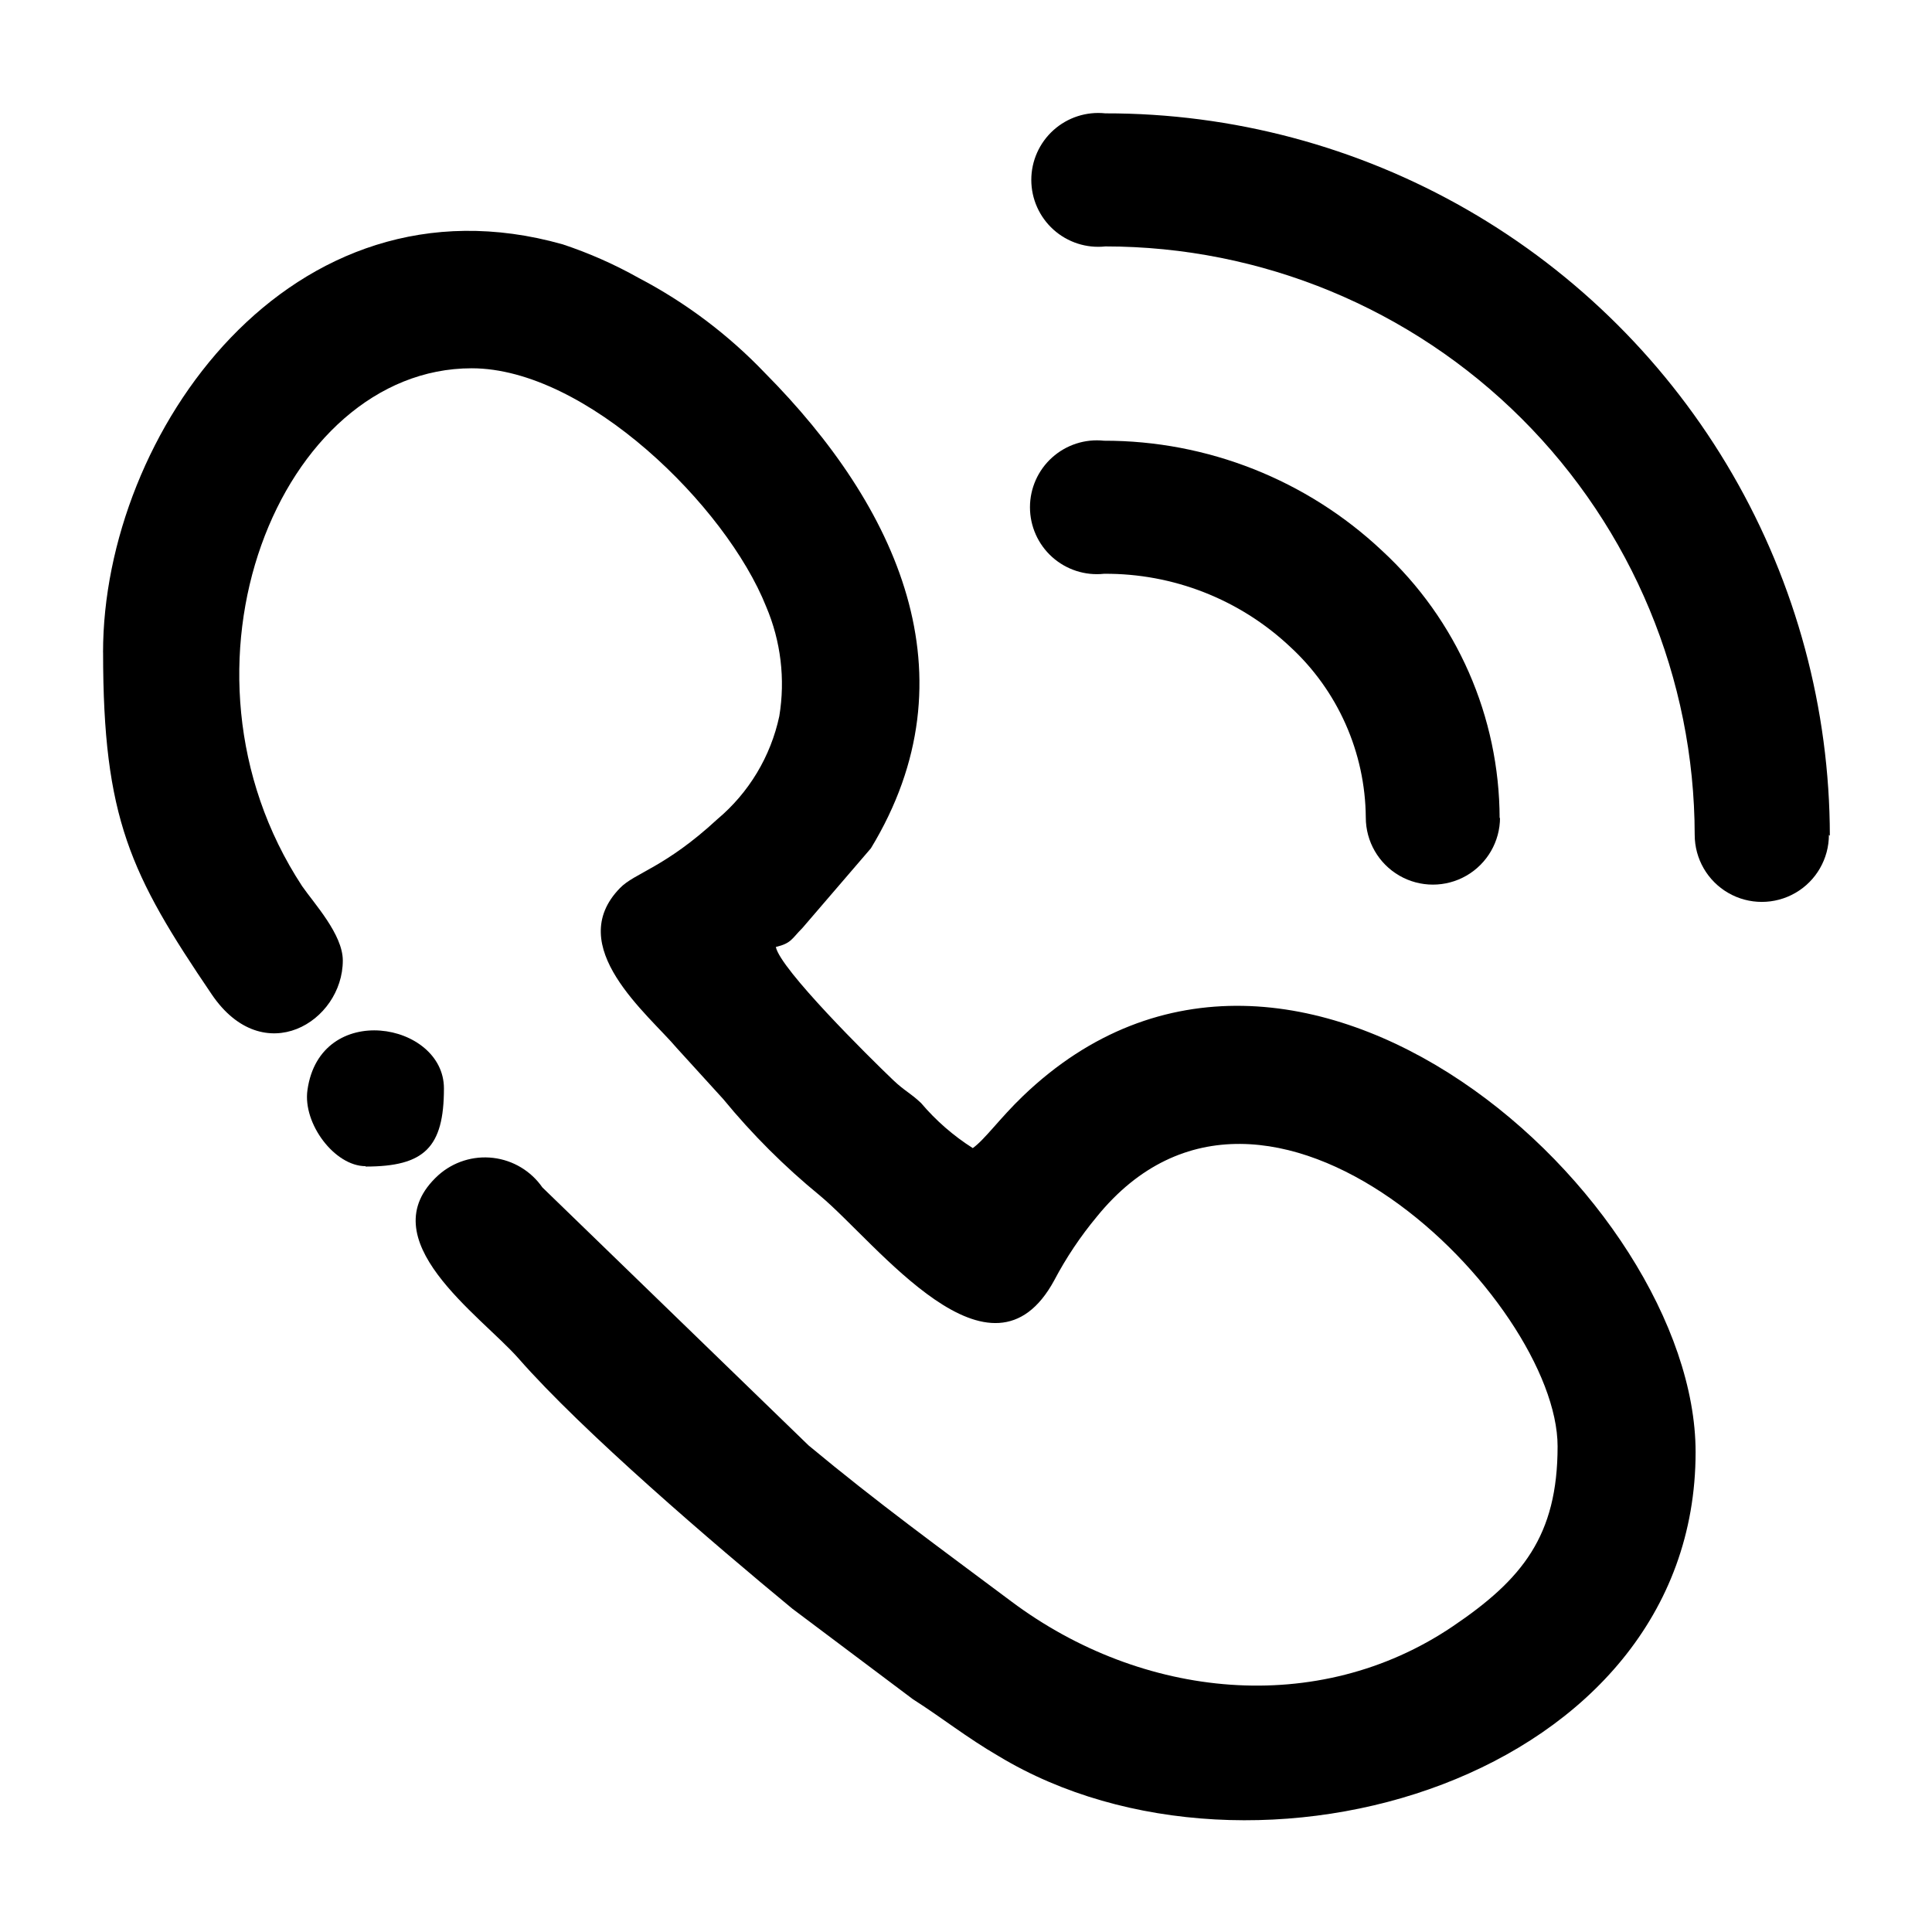 <?xml version="1.0" encoding="UTF-8"?>
<!-- The Best Svg Icon site in the world: iconSvg.co, Visit us! https://iconsvg.co -->
<svg fill="#000000" width="800px" height="800px" version="1.1" viewBox="144 144 512 512" xmlns="http://www.w3.org/2000/svg">
 <g>
  <path d="m171.32 316.87c0 43.934 7.203 58.844 28.816 90.688 13.703 20.152 34.711 7.203 34.711-9.02 0-6.902-7.609-15.113-10.781-19.699-38.035-57.988-5.793-137.24 44.941-137.24 30.23 0 67.41 36.477 78.039 63.176 3.891 9.148 5.094 19.215 3.477 29.02-2.281 10.68-8.059 20.289-16.422 27.309-13.957 12.898-21.914 14.207-25.797 18.238-15.113 15.469 7.508 33.453 15.113 42.473l12.242 13.449c7.684 9.355 16.273 17.93 25.645 25.594 15.113 12.594 45.344 53.402 62.121 22.371v-0.004c3.152-5.965 6.918-11.586 11.234-16.777 44.941-55.418 122.12 22.27 122.12 60.859 0 23.73-9.371 35.266-27.809 47.711-35.719 24.133-82.371 19.246-116.93-6.602-19.195-14.359-35.266-25.996-53.758-41.363l-70.535-68.367v0.004c-3.027-4.359-7.773-7.211-13.043-7.836-5.269-0.629-10.555 1.035-14.516 4.562-18.691 16.977 11.082 37.082 21.211 48.566 16.977 19.398 51.844 49.223 72.598 66.352l31.941 23.98c7.91 5.039 14.105 10.078 22.773 15.113 67.41 40.656 184.64 6.047 184.64-80.609 0-67.055-106.15-163.59-178.25-94.359-6.098 5.844-10.078 11.484-13.301 13.801-5.144-3.266-9.766-7.289-13.703-11.938-2.871-2.719-4.332-3.176-7.356-6.047-6.602-6.297-29.926-29.422-31.137-35.316 4.18-1.008 4.18-2.168 7.055-5.039l18.137-21.109c27.809-45.797 6.902-90.688-28.062-125.95-9.707-10.16-21.004-18.672-33.453-25.191-6.418-3.609-13.164-6.594-20.152-8.914-72.094-20.355-121.82 50.18-121.82 108.12z" fill-rule="evenodd"/>
  <path d="m240.89 453.15c15.566 0 20.758-5.039 20.758-20.707 0-17.633-32.848-23.375-36.172 0.453-1.258 8.867 7.203 20.152 15.418 20.152z" fill-rule="evenodd"/>
  <path d="m628.68 365.23c0 6.356-3.387 12.227-8.891 15.402s-12.281 3.176-17.785 0c-5.5-3.176-8.891-9.047-8.891-15.402-0.066-41.375-16.551-81.039-45.832-110.27-29.285-29.234-68.973-45.656-110.35-45.656-5.004 0.539-10-1.078-13.742-4.441s-5.883-8.156-5.883-13.191c0-5.031 2.141-9.824 5.883-13.188s8.738-4.981 13.742-4.445c33.652-0.051 66.73 8.758 95.902 25.539 29.172 16.785 53.41 40.957 70.281 70.078 16.867 29.125 25.773 62.176 25.816 95.832z"/>
  <path d="m541.52 360.65c0 6.352-3.391 12.223-8.895 15.402-5.5 3.176-12.281 3.176-17.781 0-5.504-3.18-8.895-9.051-8.895-15.402-0.133-17.258-7.434-33.684-20.152-45.344-13.328-12.492-30.953-19.383-49.223-19.246-5.004 0.535-9.996-1.078-13.742-4.441-3.742-3.363-5.879-8.16-5.879-13.191s2.137-9.828 5.879-13.191c3.746-3.363 8.738-4.977 13.742-4.441 27.395-0.047 53.766 10.391 73.707 29.168 19.809 18.277 31.094 43.988 31.137 70.938z"/>
 </g>
</svg>